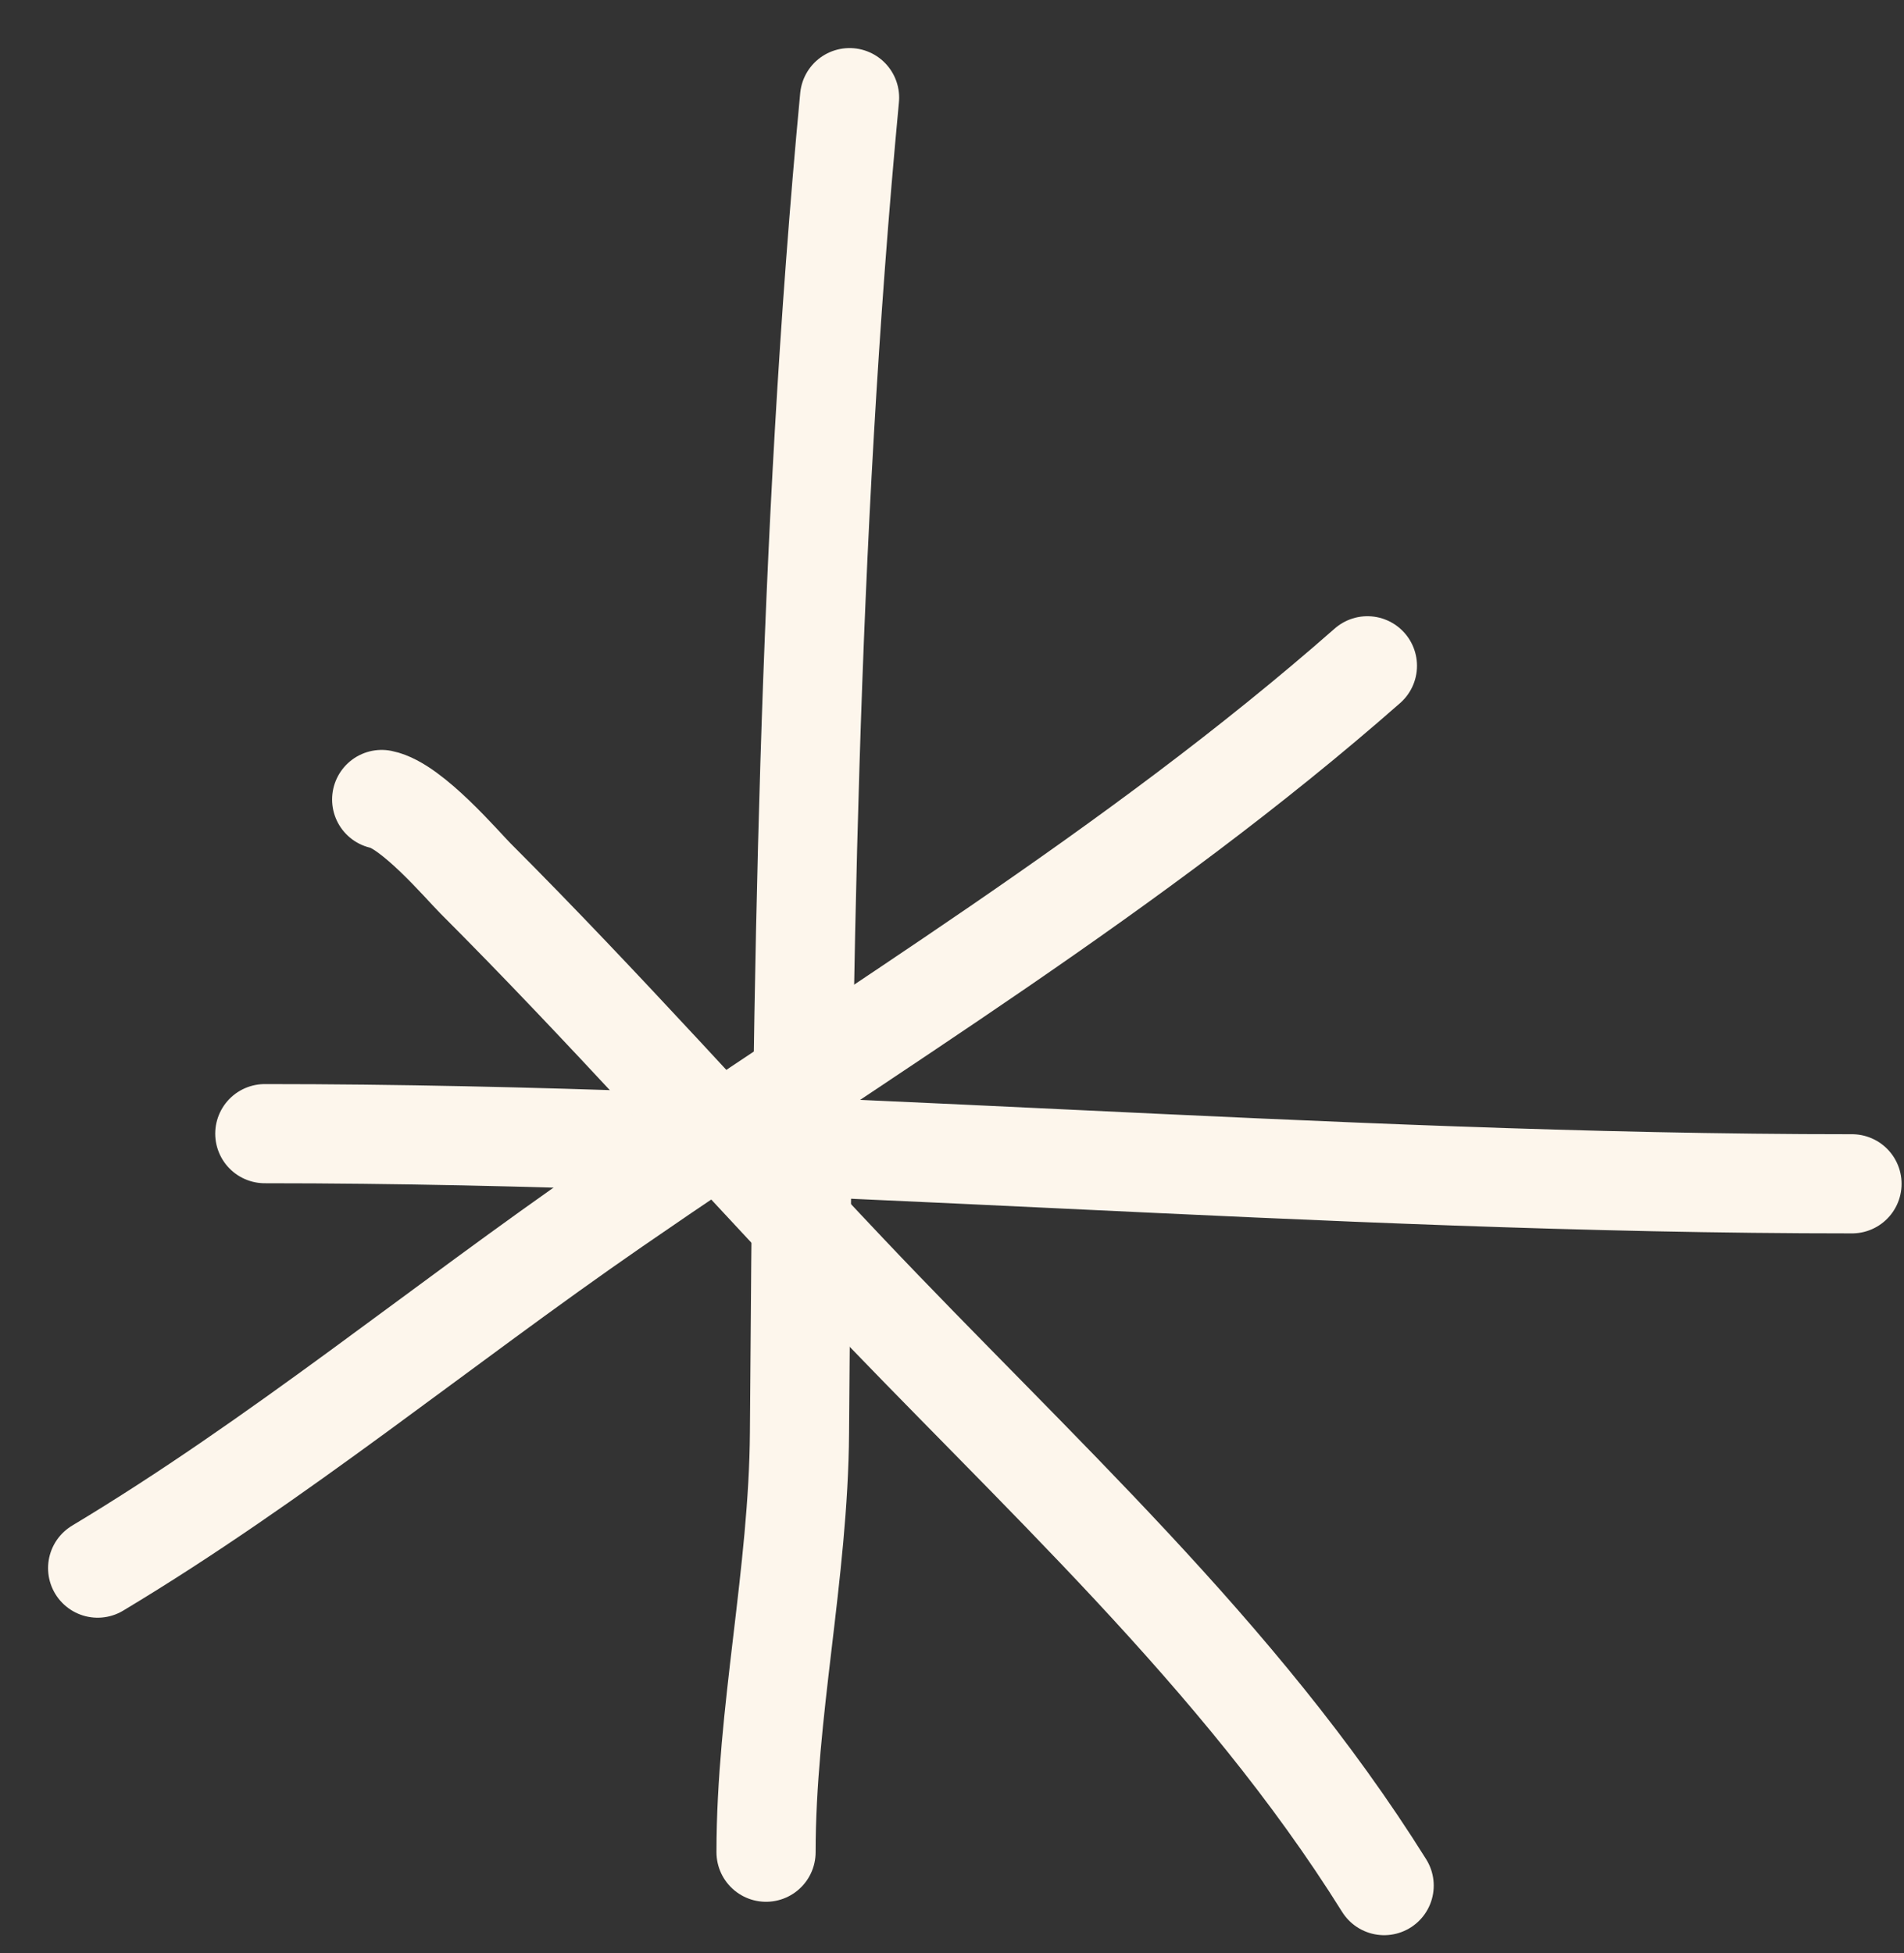 <?xml version="1.0" encoding="UTF-8"?> <svg xmlns="http://www.w3.org/2000/svg" width="39" height="40" viewBox="0 0 39 40" fill="none"><rect x="0" y="0" width="39" height="40" fill="#333333" stroke="none"/><path d="M17.402 2C16.54 11.133 16.44 20.176 16.376 29.34C16.356 32.23 15.691 35.075 15.691 37.934" stroke="#FDF6EC" stroke-width="2.031" stroke-linecap="round"></path><path d="M5.424 23.218C16.281 23.218 27.078 24.245 37.935 24.245" stroke="#FDF6EC" stroke-width="2.031" stroke-linecap="round"></path><path d="M28.009 13.636C23.232 17.834 17.784 21.101 12.571 24.701C9.025 27.149 5.698 29.897 2 32.116" stroke="#FDF6EC" stroke-width="2.031" stroke-linecap="round"></path><path d="M7.818 16.374C8.431 16.496 9.475 17.726 9.739 17.99C12.357 20.609 14.818 23.381 17.363 26.07C21.192 30.117 25.389 33.877 28.352 38.618" stroke="#FDF6EC" stroke-width="2.031" stroke-linecap="round"></path></svg> 